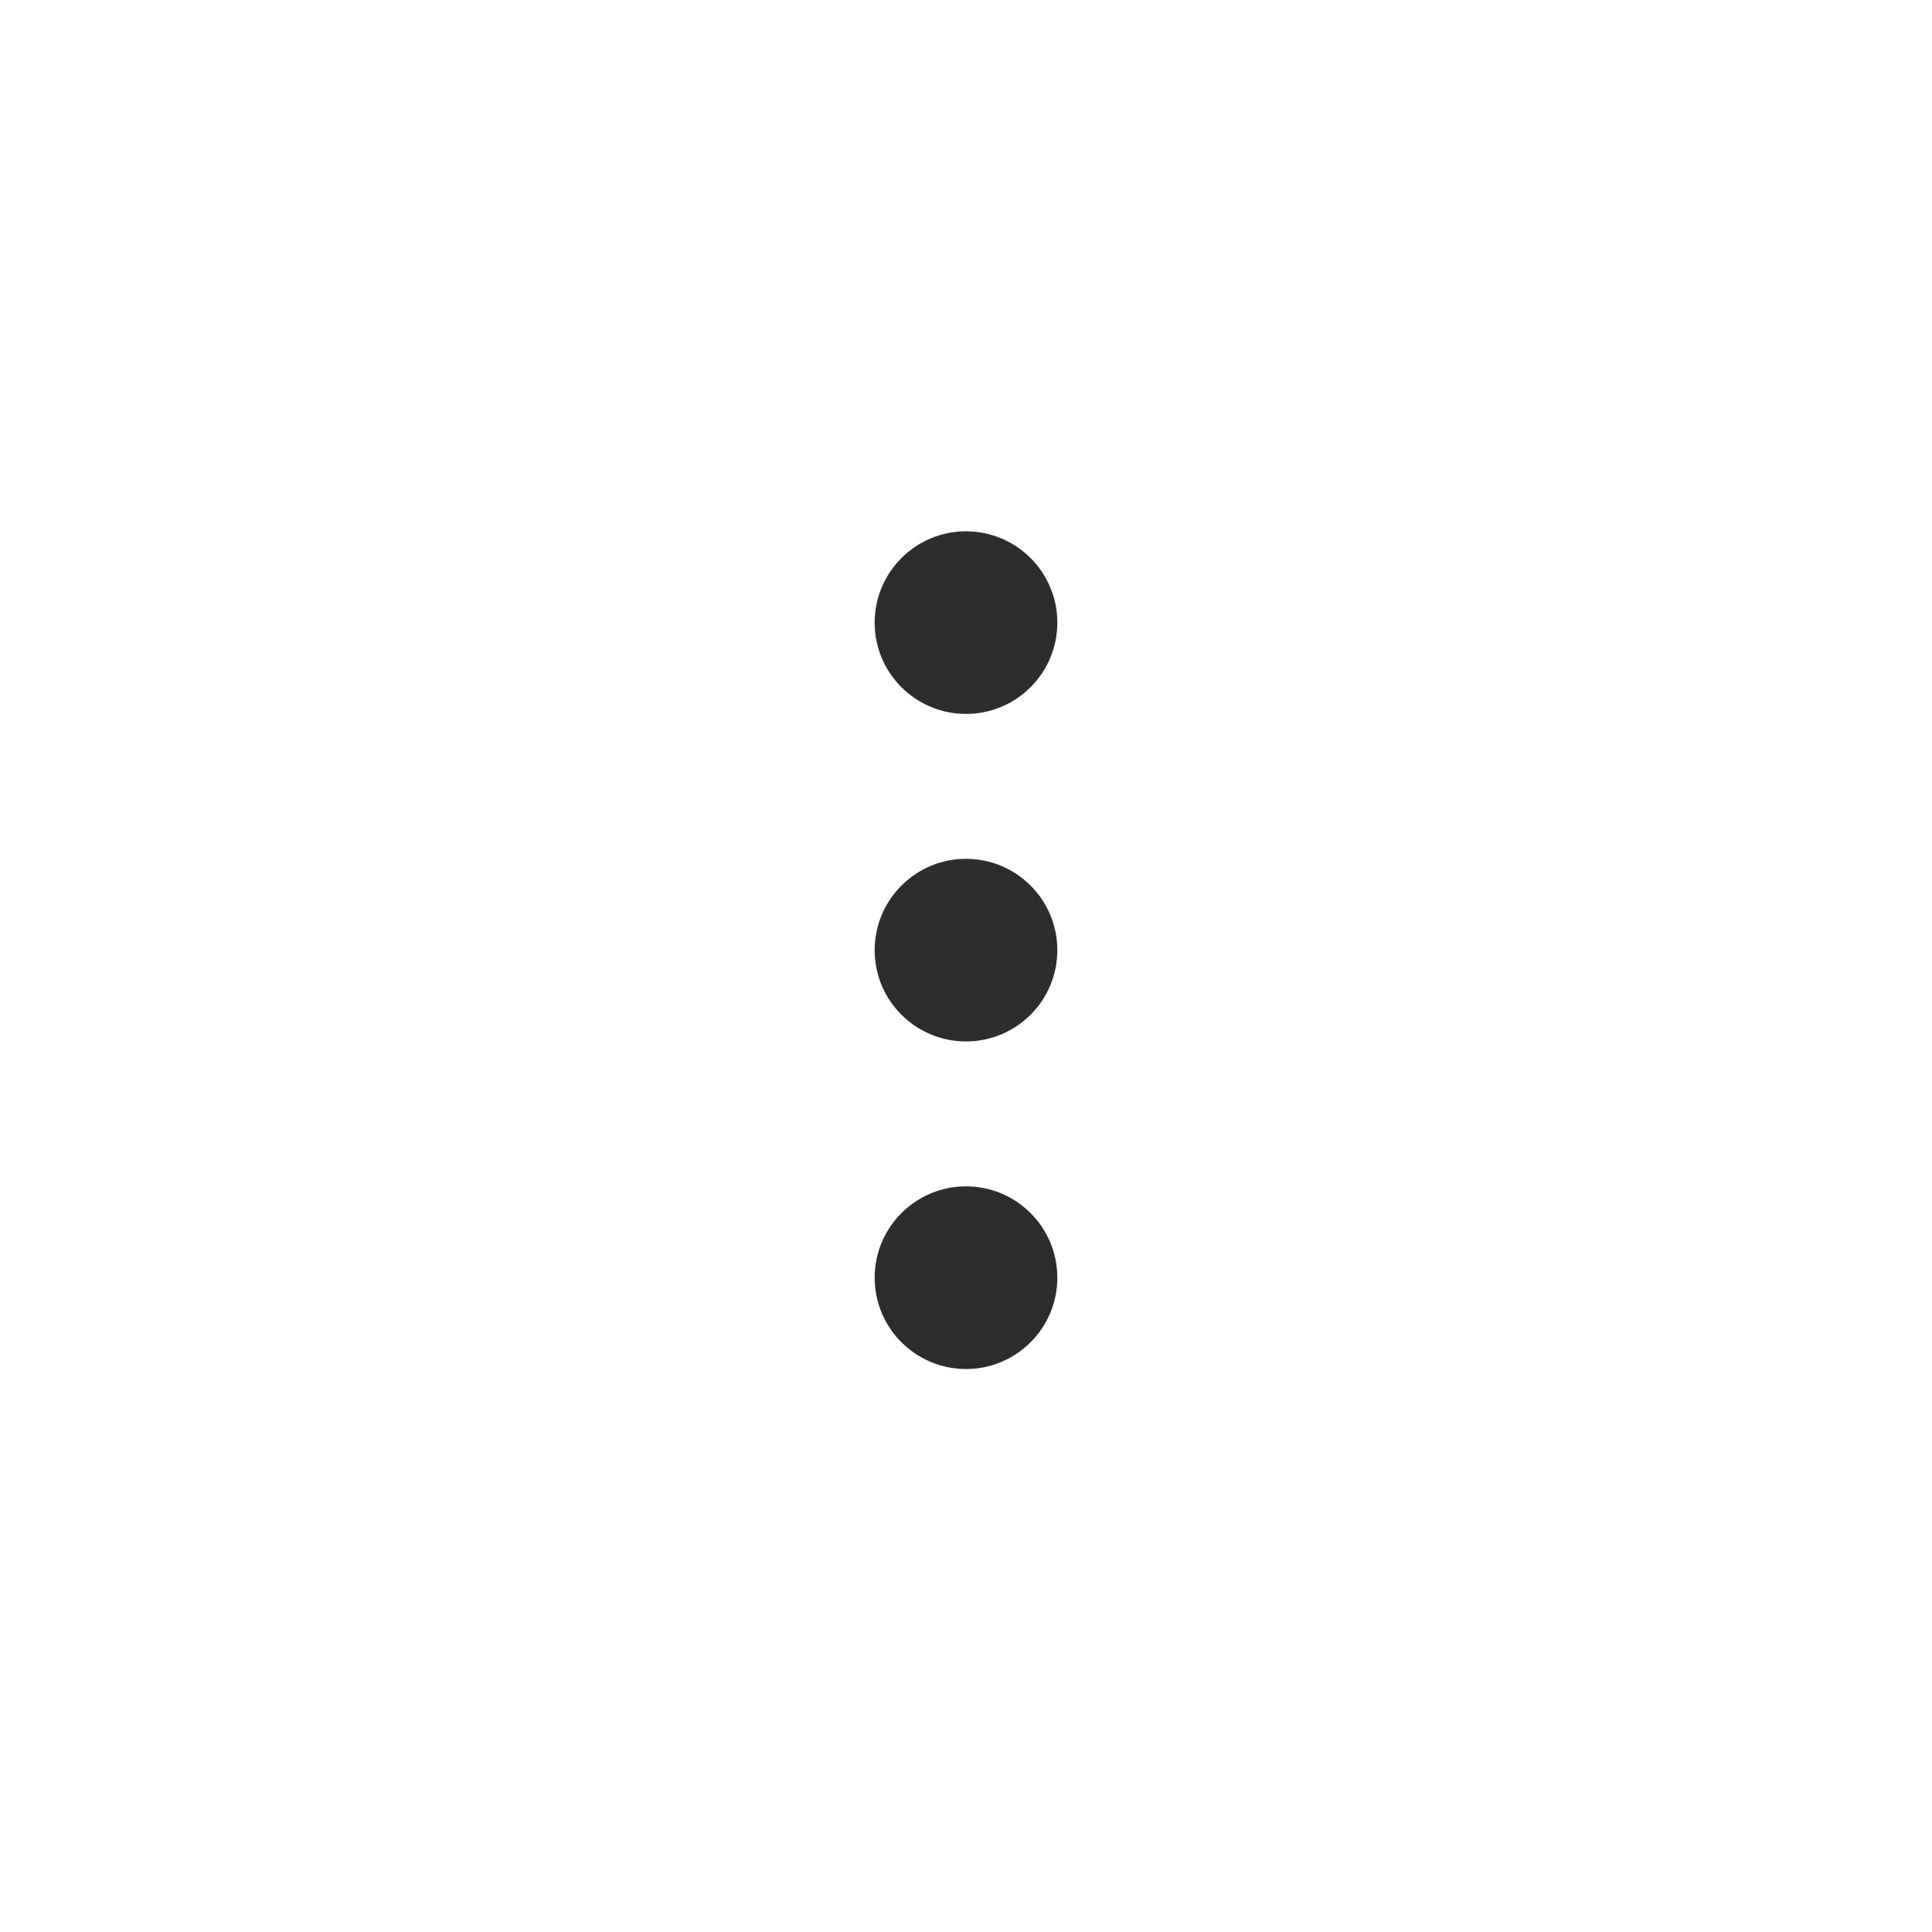 <svg width="40" height="40" viewBox="0 0 40 40" fill="none" xmlns="http://www.w3.org/2000/svg">
<path d="M20 14.781C21.044 14.781 21.891 13.935 21.891 12.891C21.891 11.847 21.044 11 20 11C18.956 11 18.109 11.847 18.109 12.891C18.109 13.935 18.956 14.781 20 14.781Z" fill="#2D2D2D"/>
<path d="M20 21.562C21.044 21.562 21.891 20.716 21.891 19.672C21.891 18.628 21.044 17.781 20 17.781C18.956 17.781 18.109 18.628 18.109 19.672C18.109 20.716 18.956 21.562 20 21.562Z" fill="#2D2D2D"/>
<path d="M20 28.344C21.044 28.344 21.891 27.497 21.891 26.453C21.891 25.409 21.044 24.562 20 24.562C18.956 24.562 18.109 25.409 18.109 26.453C18.109 27.497 18.956 28.344 20 28.344Z" fill="#2D2D2D"/>
</svg>
